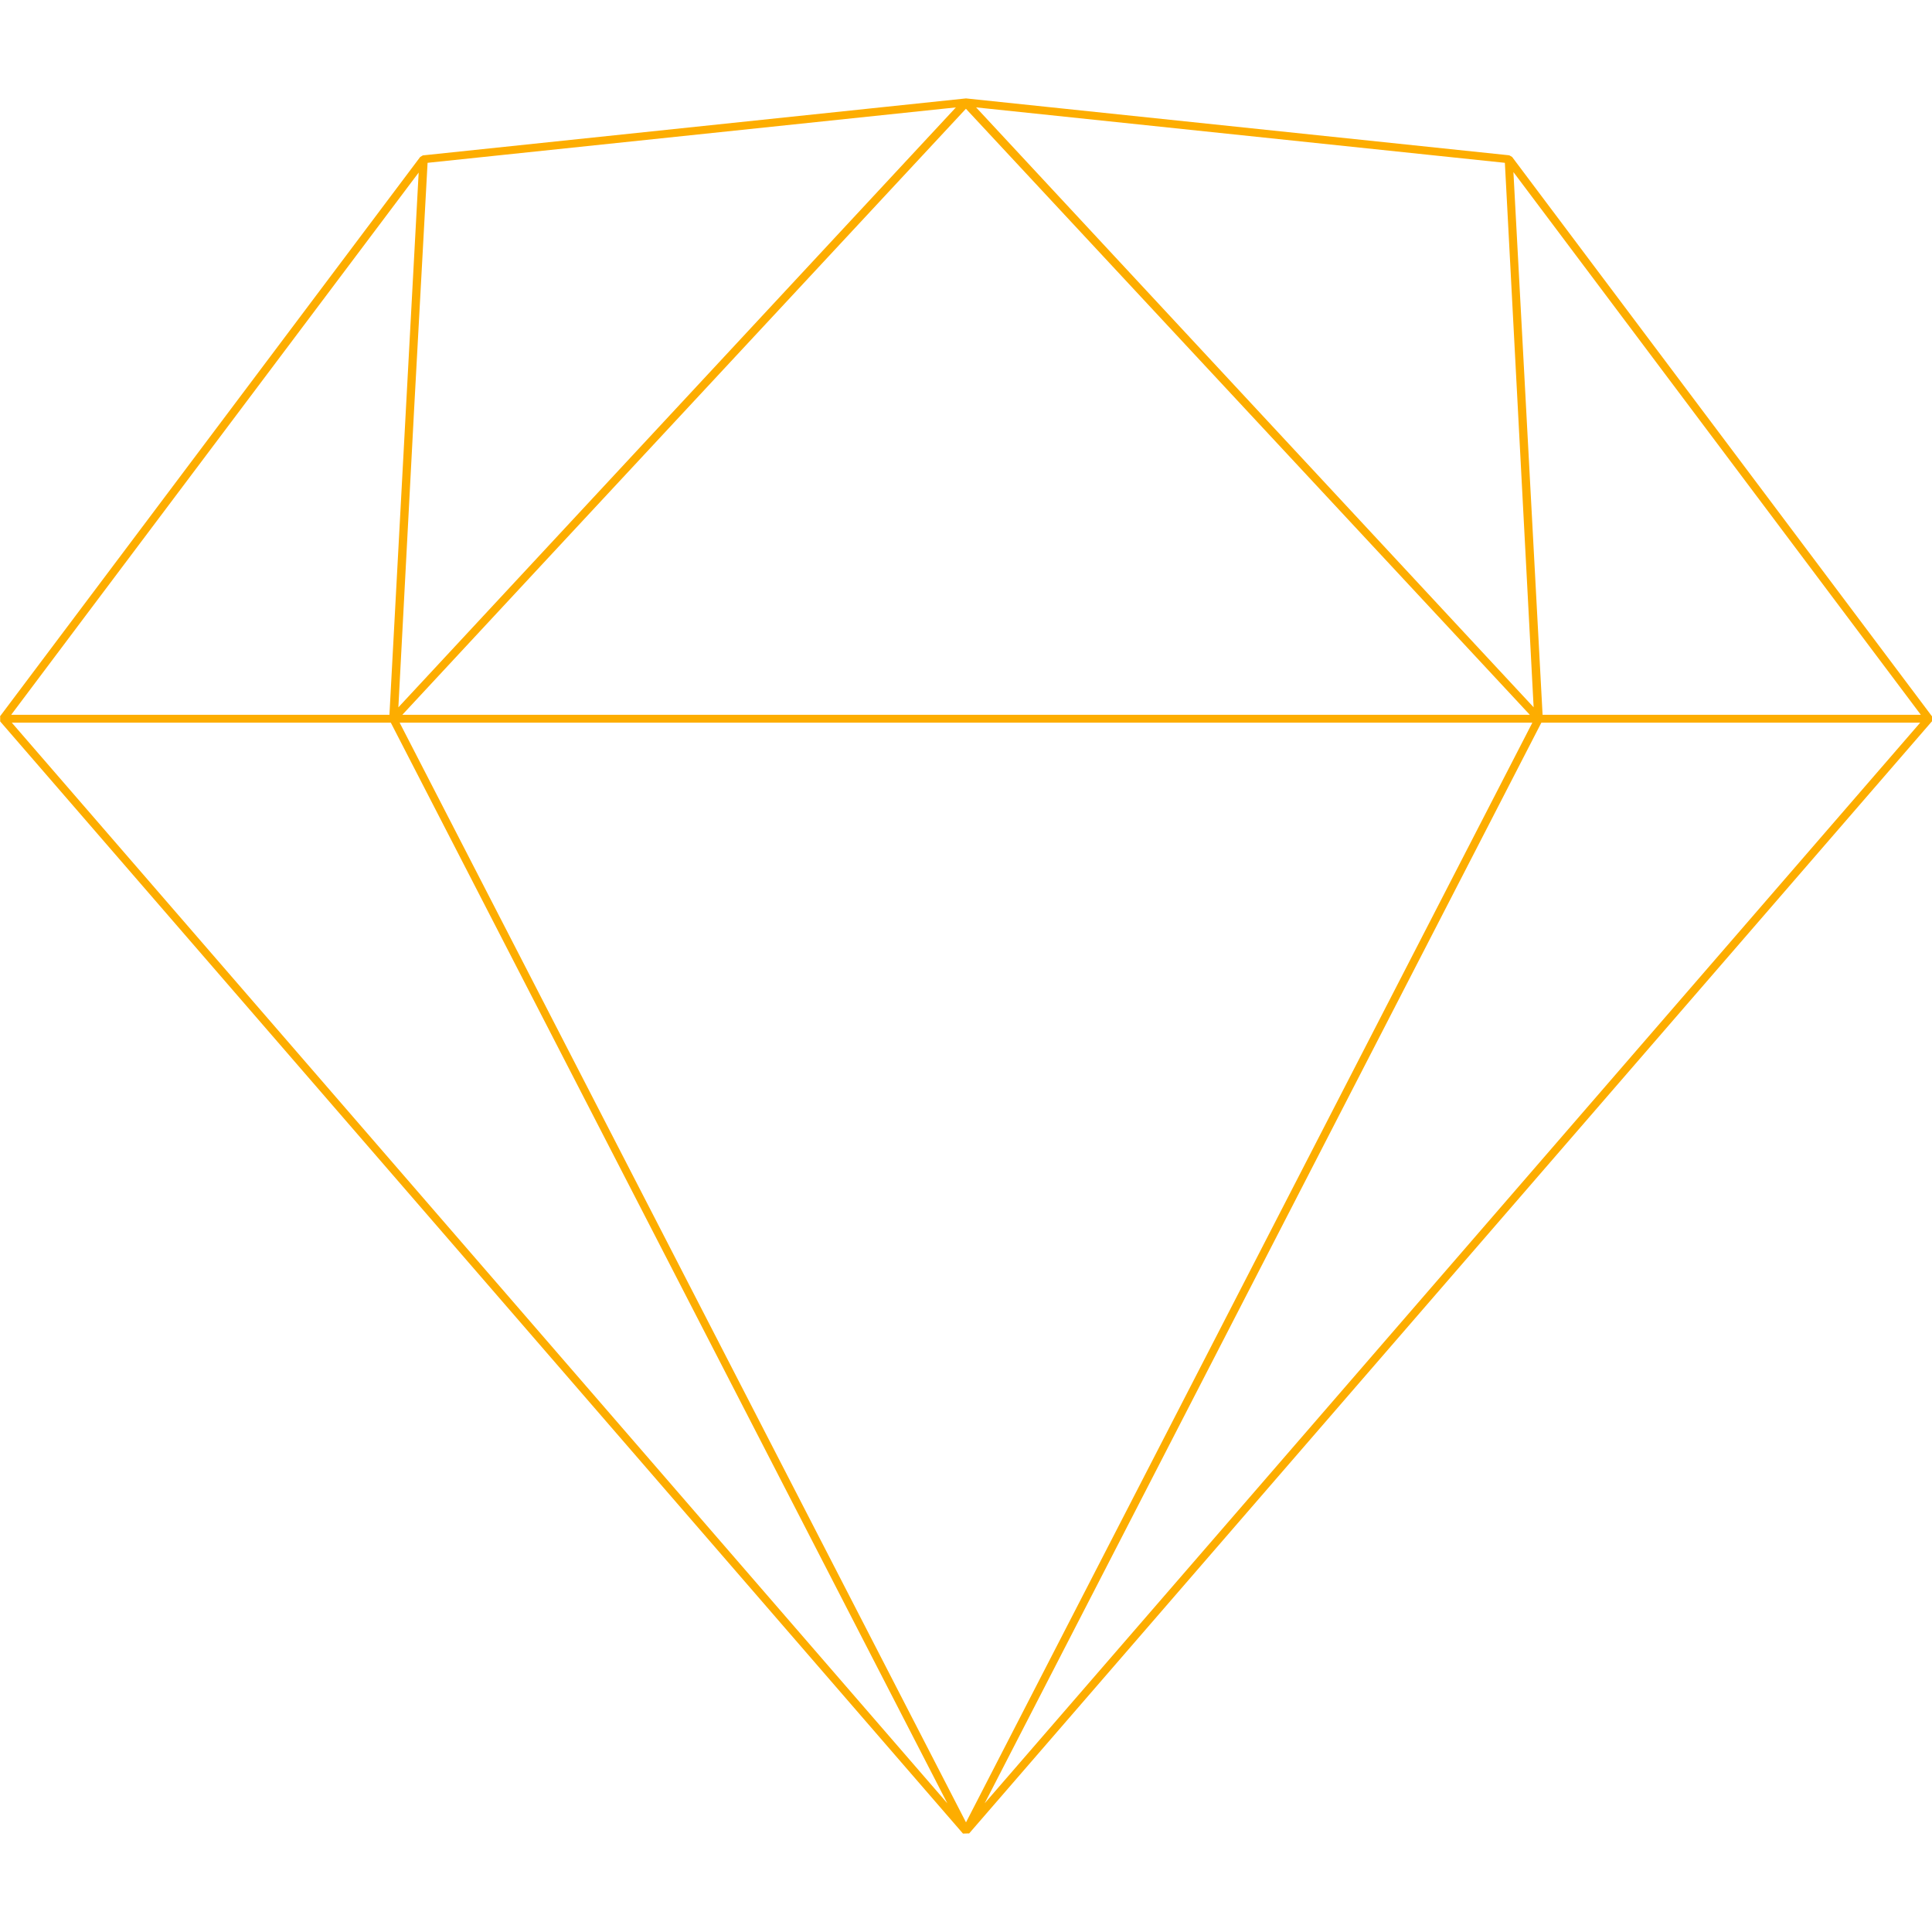 <svg xmlns="http://www.w3.org/2000/svg" viewBox="0 0 128 128"><path fill="#fdad00" d="m64 6.52-35.984 3.775-.178.105L0 47.46l.012.024v.313L63.8 121.48l.383-.012.015.012.01-.012h.002L128 47.785v-.324l-27.816-37.06-.178-.106-.049-.006-.004-.004L64 6.52zm.67.595 35.031 3.672.09 1.68 1.816 34.392-3.455-3.715L64.67 7.115zm-1.34.002L26.393 46.863l1.033-19.558.902-16.518 35.002-3.67zm.664.088 37.36 40.152H26.656l9.81-10.556L63.995 7.205zm36.274 4.195 26.992 35.957H102.2L100.268 11.4zm-72.53.032-1.937 35.924H.742l4.948-6.59 22.048-29.334zM.783 47.88h25.11l36.869 71.592-15.239-17.598L.783 47.881zm25.695 0h75.044L64 120.736 26.478 47.881zm75.64 0h25.099l-46.74 53.994-15.239 17.598 36.88-71.592z"/></svg>
